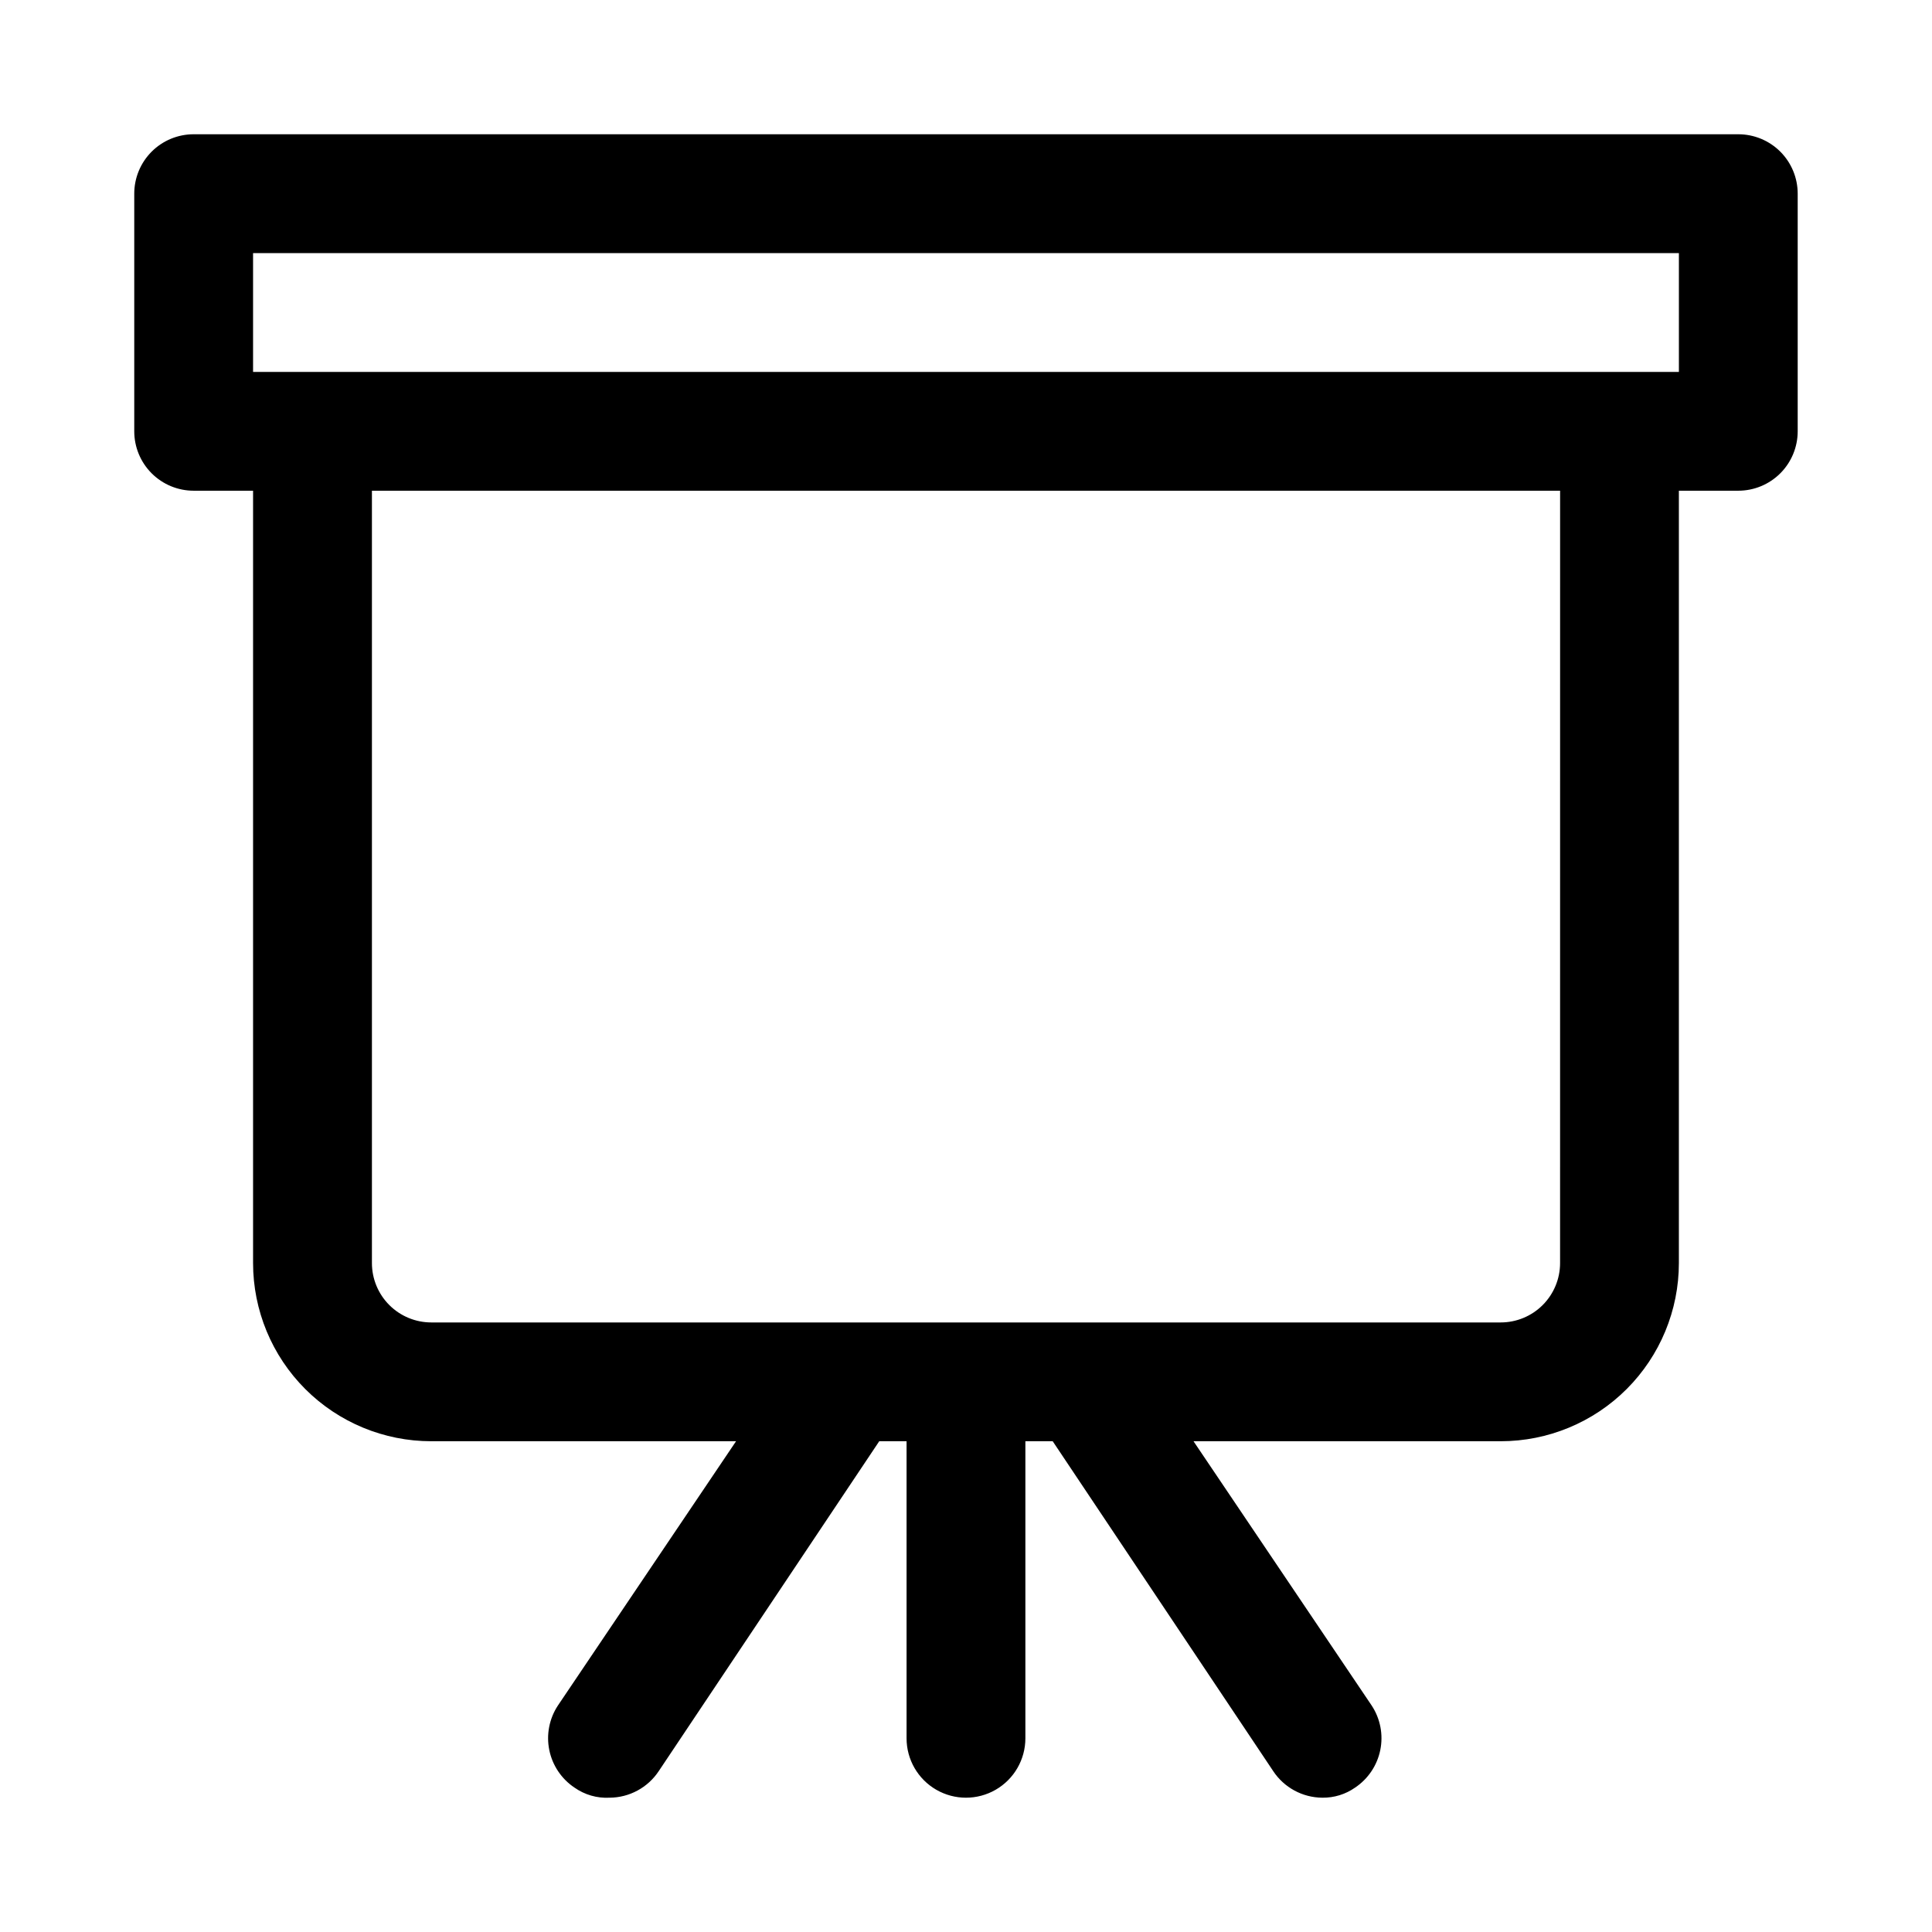 <?xml version="1.0" encoding="UTF-8"?>
<!-- Uploaded to: ICON Repo, www.iconrepo.com, Generator: ICON Repo Mixer Tools -->
<svg fill="#000000" width="800px" height="800px" version="1.1" viewBox="144 144 512 512" xmlns="http://www.w3.org/2000/svg">
 <path d="m604.67 179.58h-409.35c-4.176 0-8.18 1.66-11.133 4.609-2.949 2.953-4.609 6.957-4.609 11.133v62.977c0 4.176 1.66 8.18 4.609 11.133 2.953 2.953 6.957 4.613 11.133 4.613h15.746v204.67c0 12.527 4.977 24.539 13.832 33.398 8.859 8.859 20.871 13.832 33.398 13.832h80.766l-47.23 70.062c-2.277 3.473-3.094 7.703-2.266 11.77 0.824 4.07 3.223 7.648 6.676 9.957 2.707 1.906 5.981 2.852 9.289 2.676 5.266-0.027 10.172-2.684 13.066-7.082l58.41-87.383h7.242v78.723c0 5.625 3 10.82 7.871 13.633s10.875 2.812 15.746 0 7.871-8.008 7.871-13.633v-78.723h7.242l58.41 87.379v0.004c2.898 4.398 7.801 7.055 13.066 7.082 3.098 0.035 6.125-0.898 8.66-2.676 3.453-2.309 5.852-5.887 6.676-9.957 0.828-4.066 0.012-8.297-2.266-11.77l-47.23-70.062h81.395c12.527 0 24.539-4.973 33.398-13.832 8.855-8.859 13.832-20.871 13.832-33.398v-204.67h15.746c4.176 0 8.18-1.66 11.133-4.613 2.953-2.953 4.609-6.957 4.609-11.133v-62.977c0-4.176-1.656-8.18-4.609-11.133-2.953-2.949-6.957-4.609-11.133-4.609zm-47.234 299.14c0 4.176-1.656 8.18-4.609 11.133-2.953 2.953-6.957 4.609-11.133 4.609h-283.39c-4.176 0-8.18-1.656-11.133-4.609-2.953-2.953-4.609-6.957-4.609-11.133v-204.67h314.88zm31.488-236.16h-377.86v-31.488h377.86z"/>
</svg>